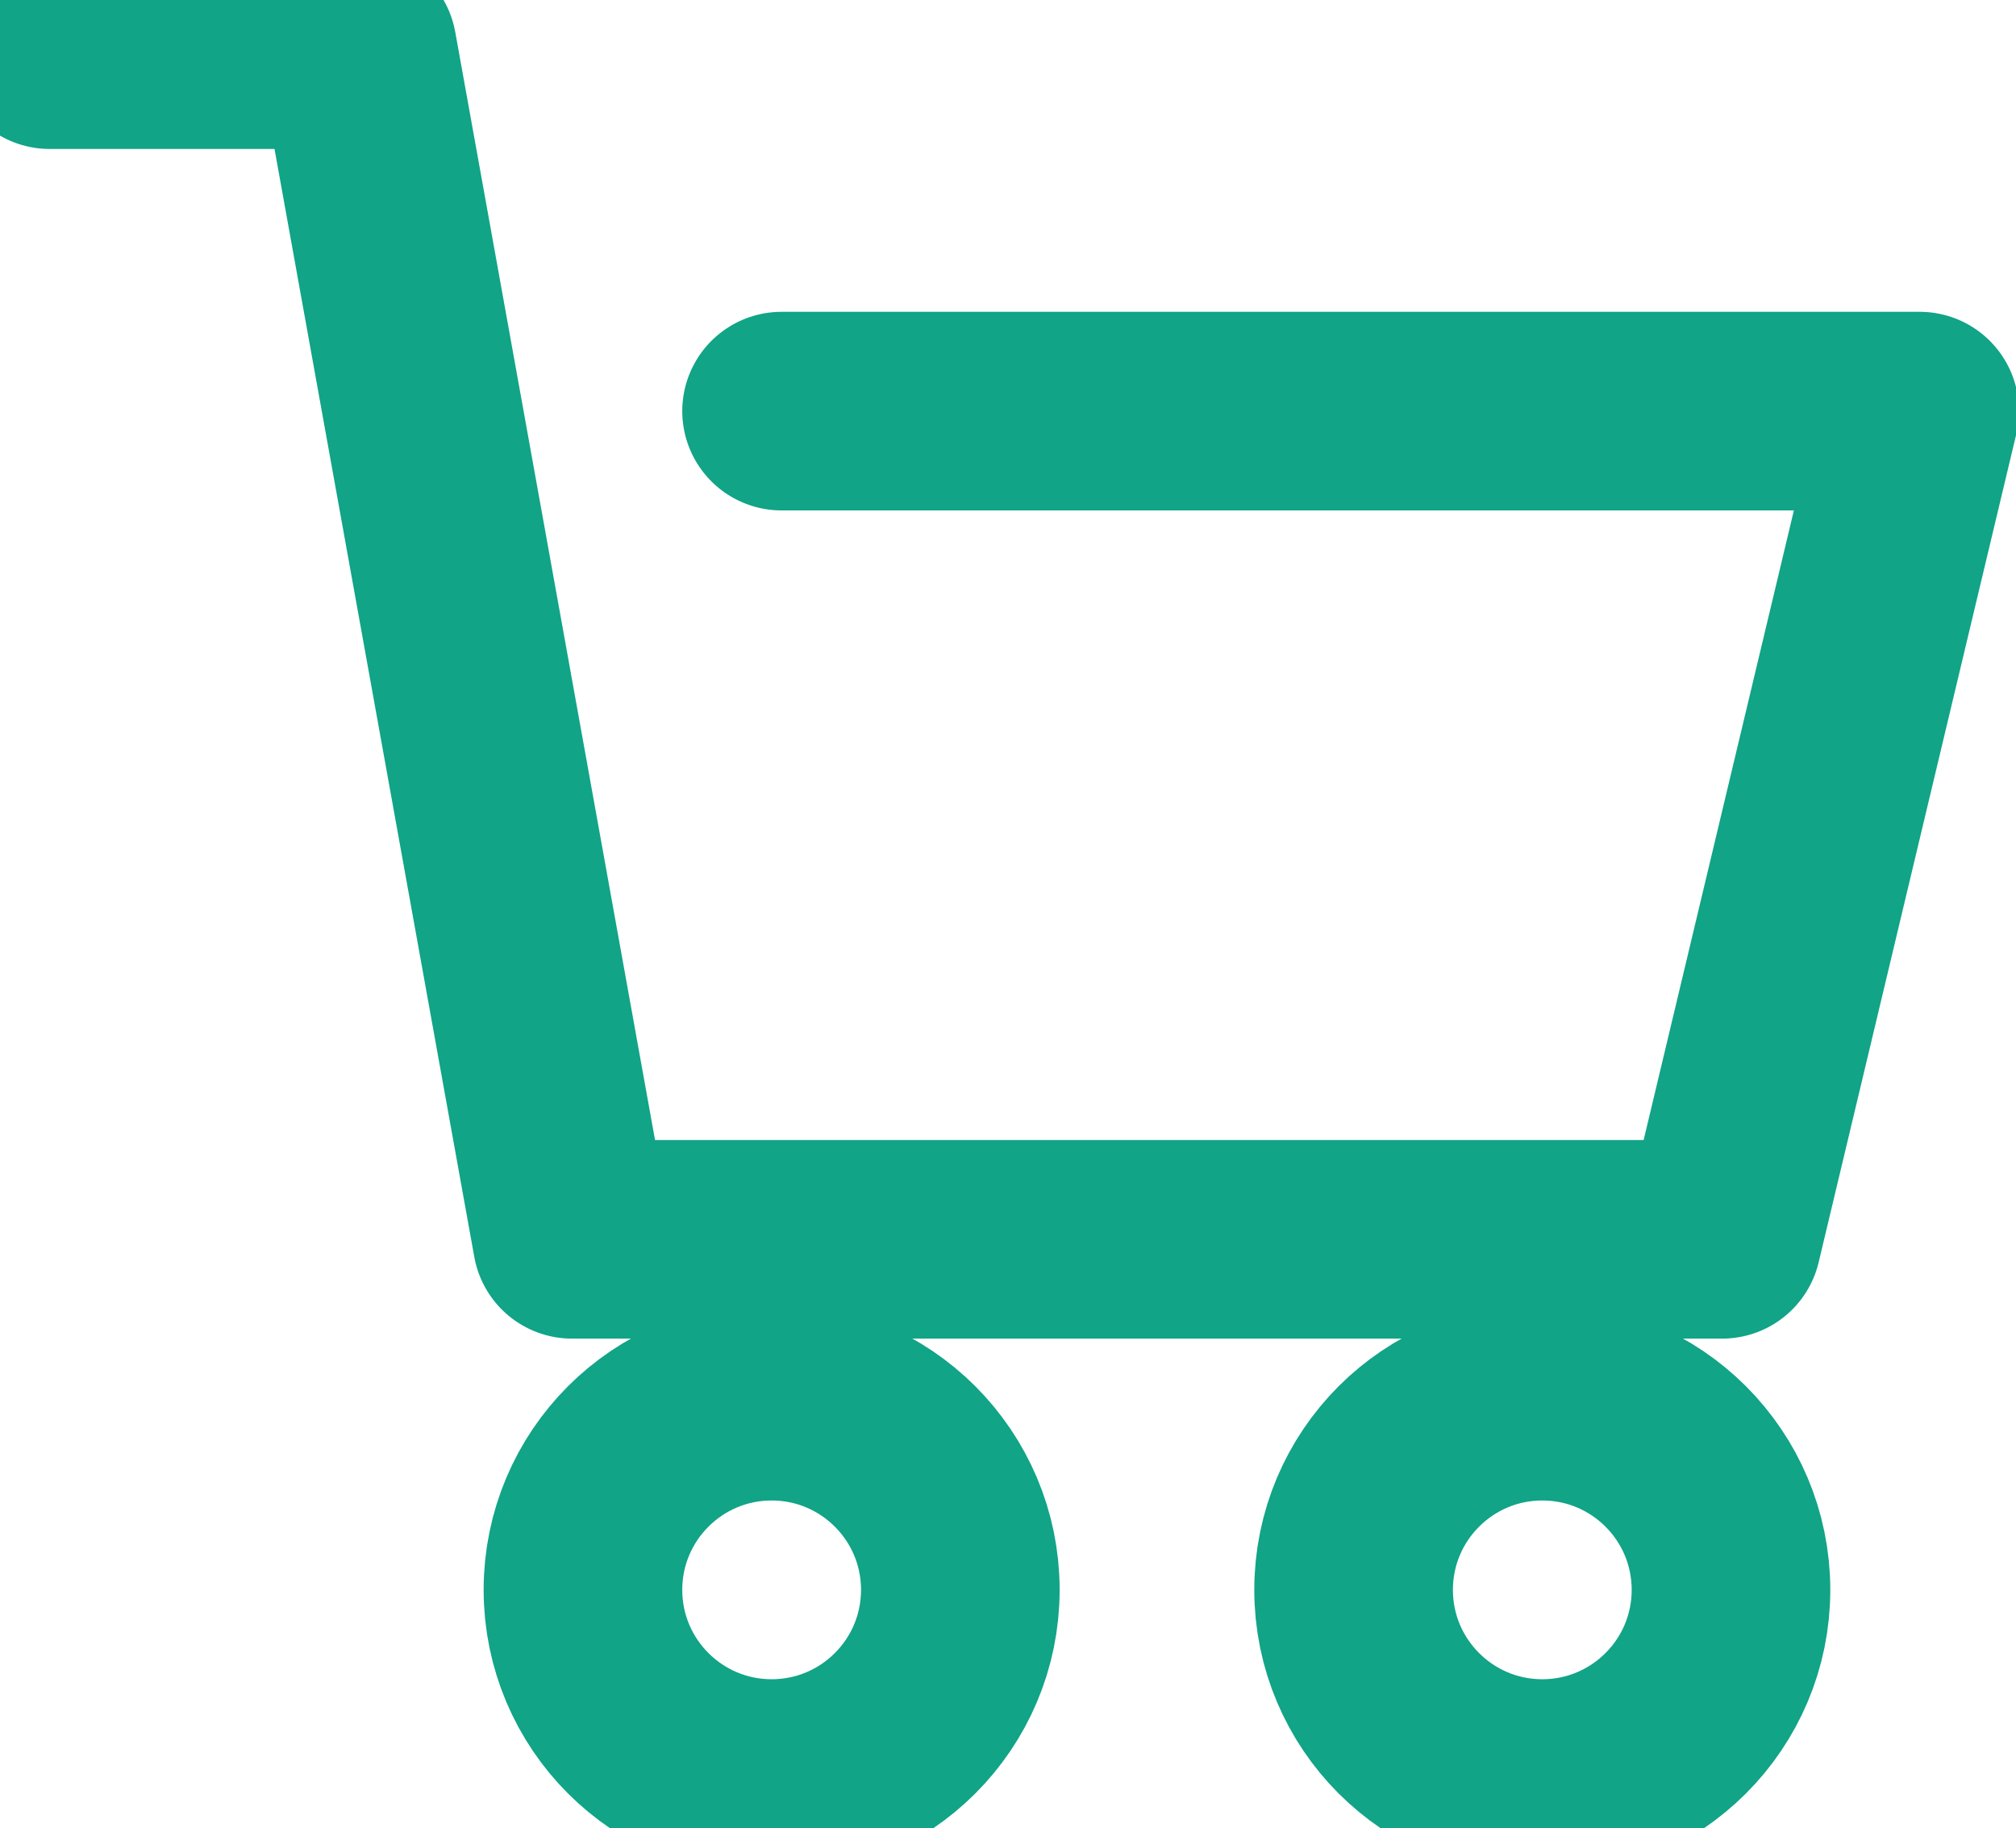 <svg xmlns="http://www.w3.org/2000/svg" viewBox="0 0 20.30 18.41">
    <polyline points="0.5 0.5 3.6 0.5 5.76 12.48 17.34 12.48 19.33 4.14 7.87 4.14" fill="none" stroke="#11A487"
              stroke-linecap="round" stroke-linejoin="round" stroke-width="2"/>
    <circle cx="7.77" cy="16.01" r="1.9" fill="none" stroke="#11A487" stroke-linecap="round" stroke-linejoin="round" stroke-width="2"/>
    <circle cx="15.53" cy="16.01" r="1.9" fill="none" stroke="#11A487" stroke-linecap="round" stroke-linejoin="round" stroke-width="2"/>
</svg>